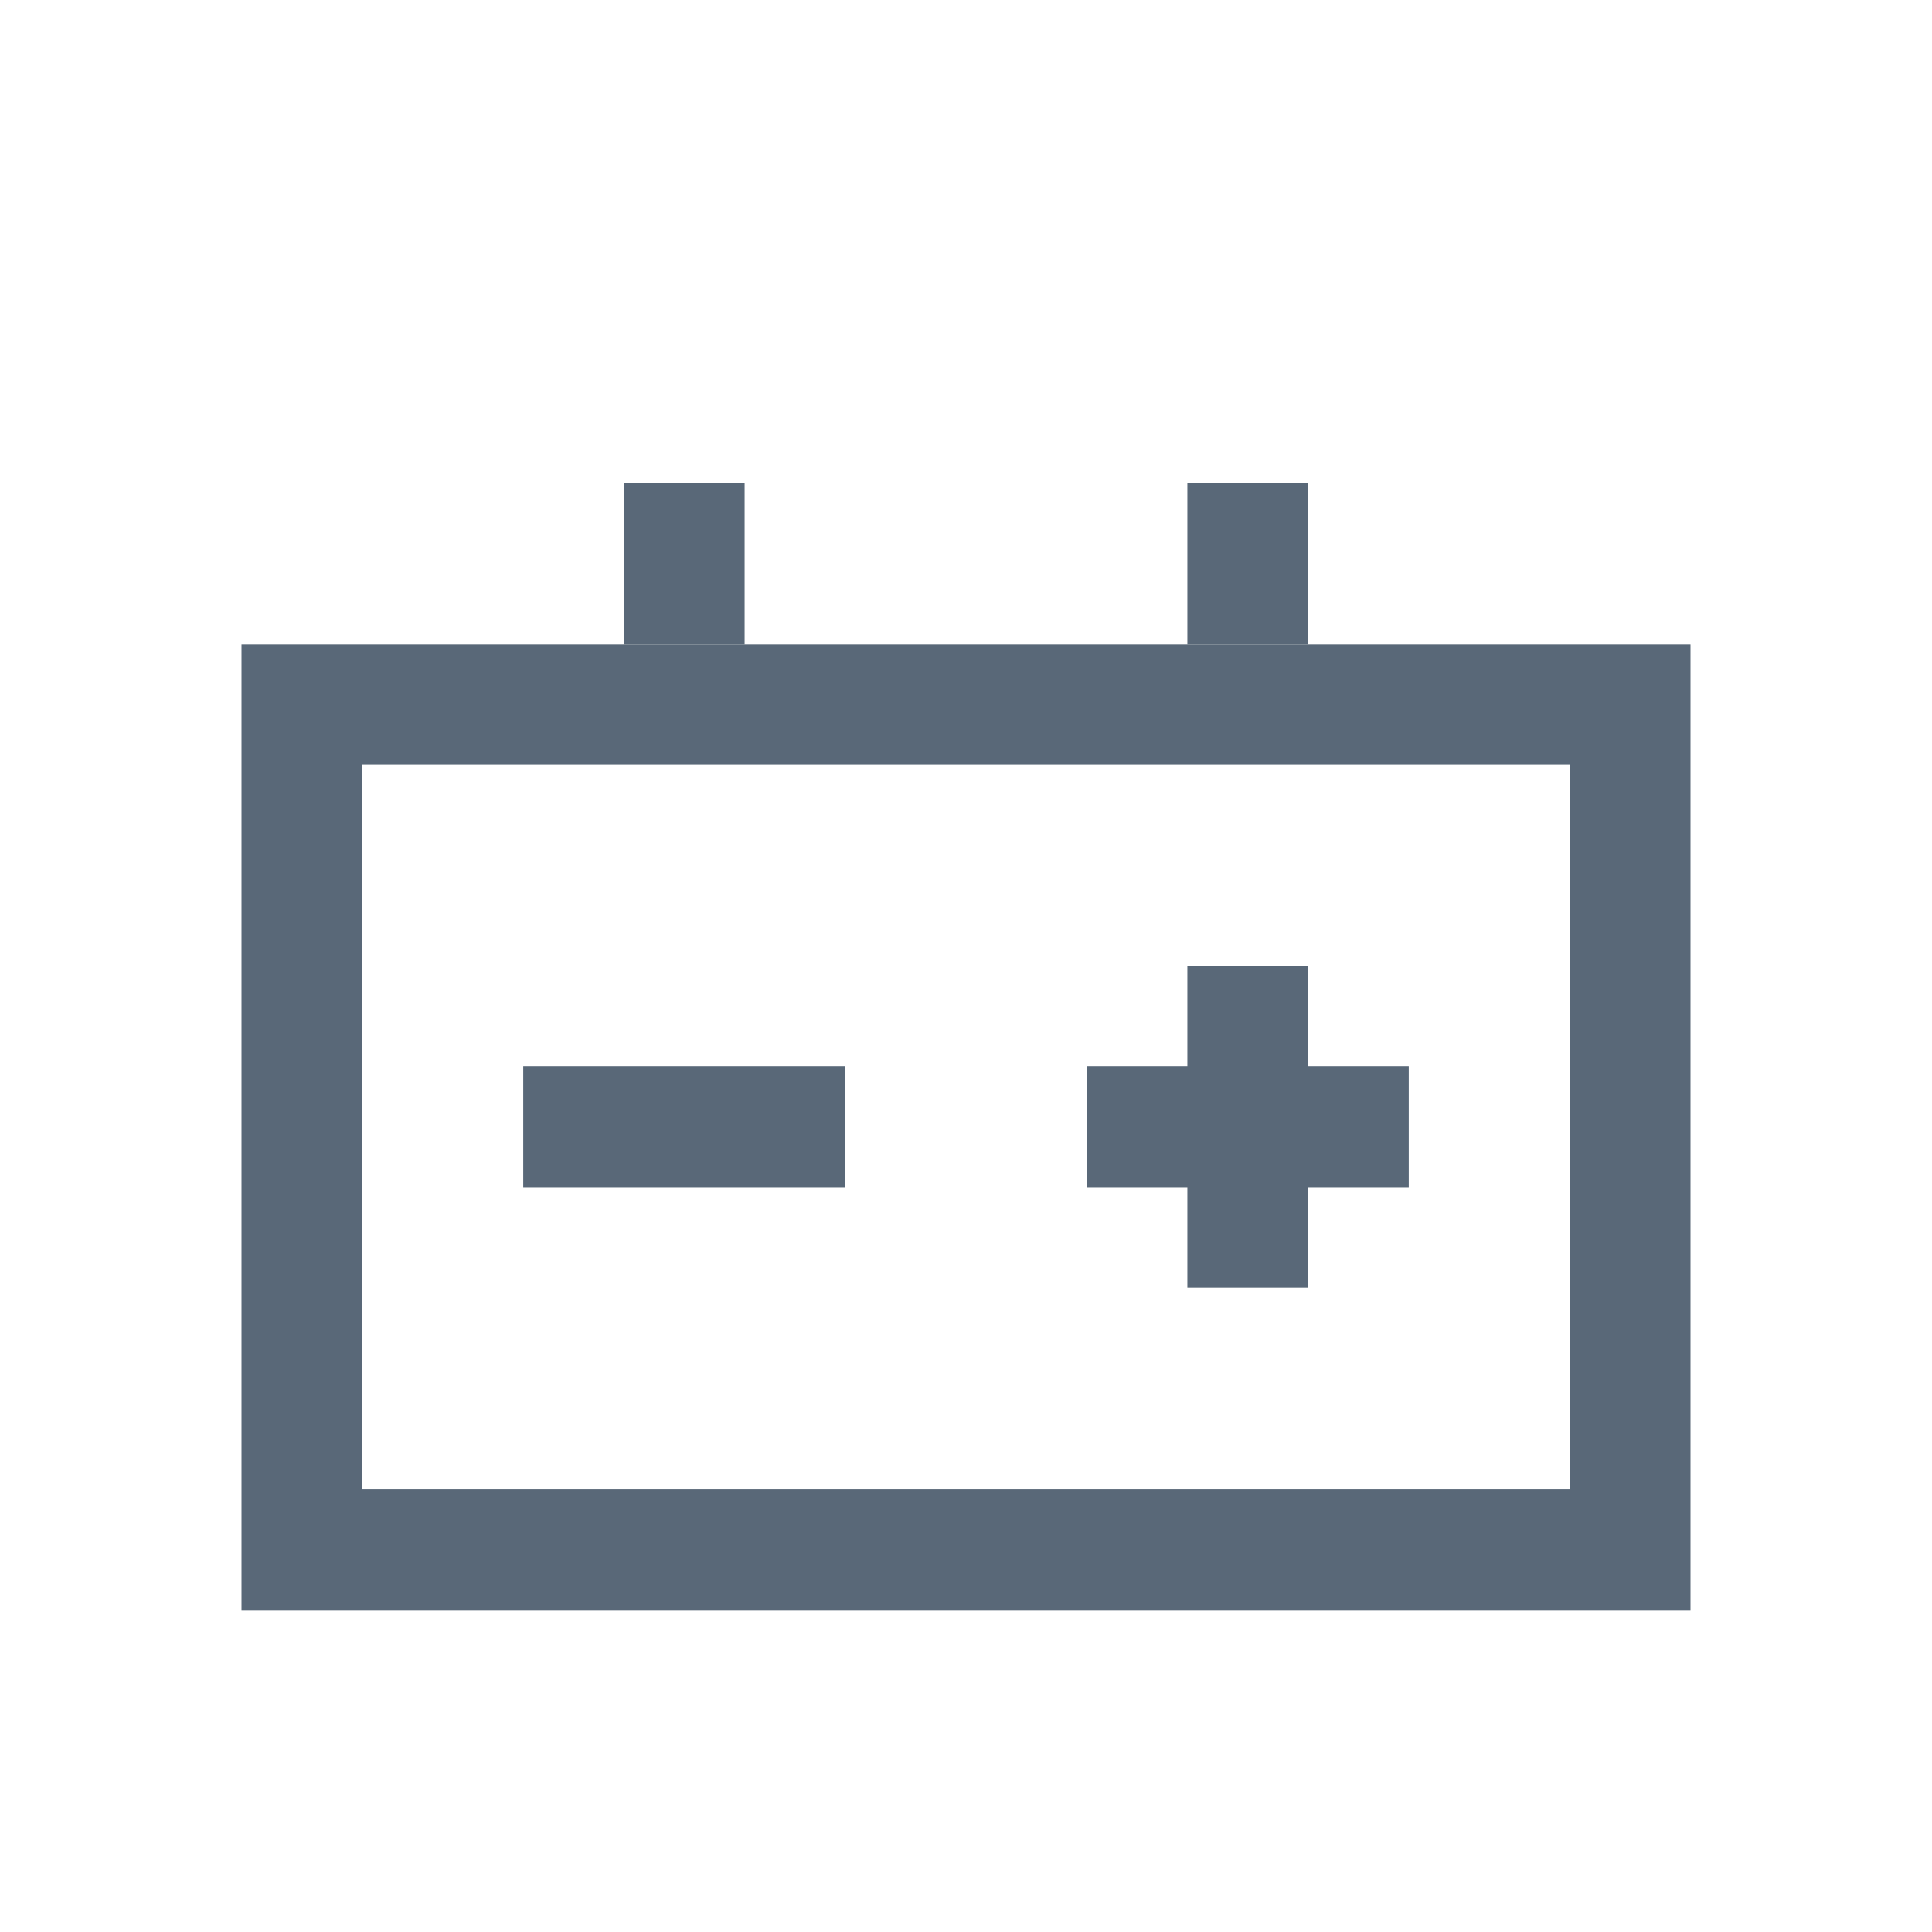 <svg width="24" height="24" viewBox="0 0 24 24" fill="none" xmlns="http://www.w3.org/2000/svg">
<rect x="3.75" y="8.75" width="16.5" height="10.5" stroke="#596878" stroke-width="1.5"/>
<rect x="6.5" y="13.25" width="4" height="1.5" fill="#596878"/>
<rect x="13.5" y="13.25" width="4" height="1.5" fill="#596878"/>
<rect x="16.25" y="12" width="4" height="1.5" transform="rotate(90 16.25 12)" fill="#596878"/>
<rect x="7.75" y="6" width="1.5" height="2" fill="#596878"/>
<rect x="14.75" y="6" width="1.5" height="2" fill="#596878"/>
</svg>
